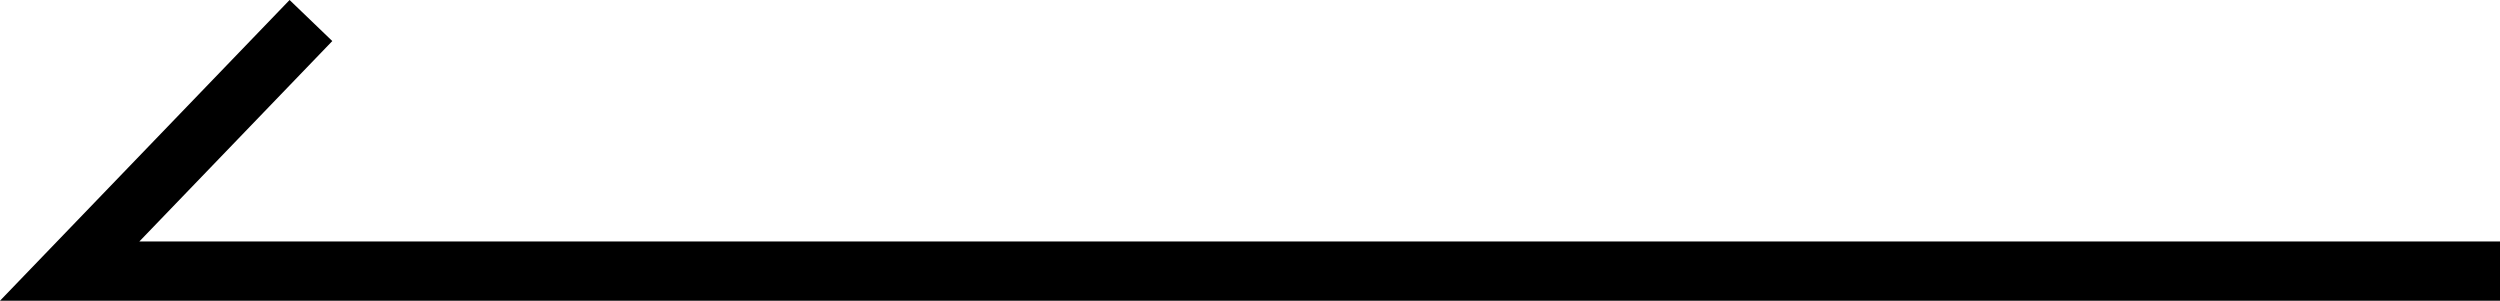 <?xml version="1.0" encoding="utf-8"?>
<!-- Generator: Adobe Illustrator 16.0.0, SVG Export Plug-In . SVG Version: 6.00 Build 0)  -->
<!DOCTYPE svg PUBLIC "-//W3C//DTD SVG 1.1//EN" "http://www.w3.org/Graphics/SVG/1.1/DTD/svg11.dtd">
<svg version="1.1" id="圖層_1" xmlns="http://www.w3.org/2000/svg" xmlns:xlink="http://www.w3.org/1999/xlink" x="0px" y="0px"
	 width="42.199px" height="5.076px" viewBox="0 0 42.199 5.076" enable-background="new 0 0 42.199 5.076" xml:space="preserve">
<polygon points="0,5.076 42.199,5.076 42.199,4.076 2.352,4.076 5.609,0.693 4.888,0 "/>
</svg>
